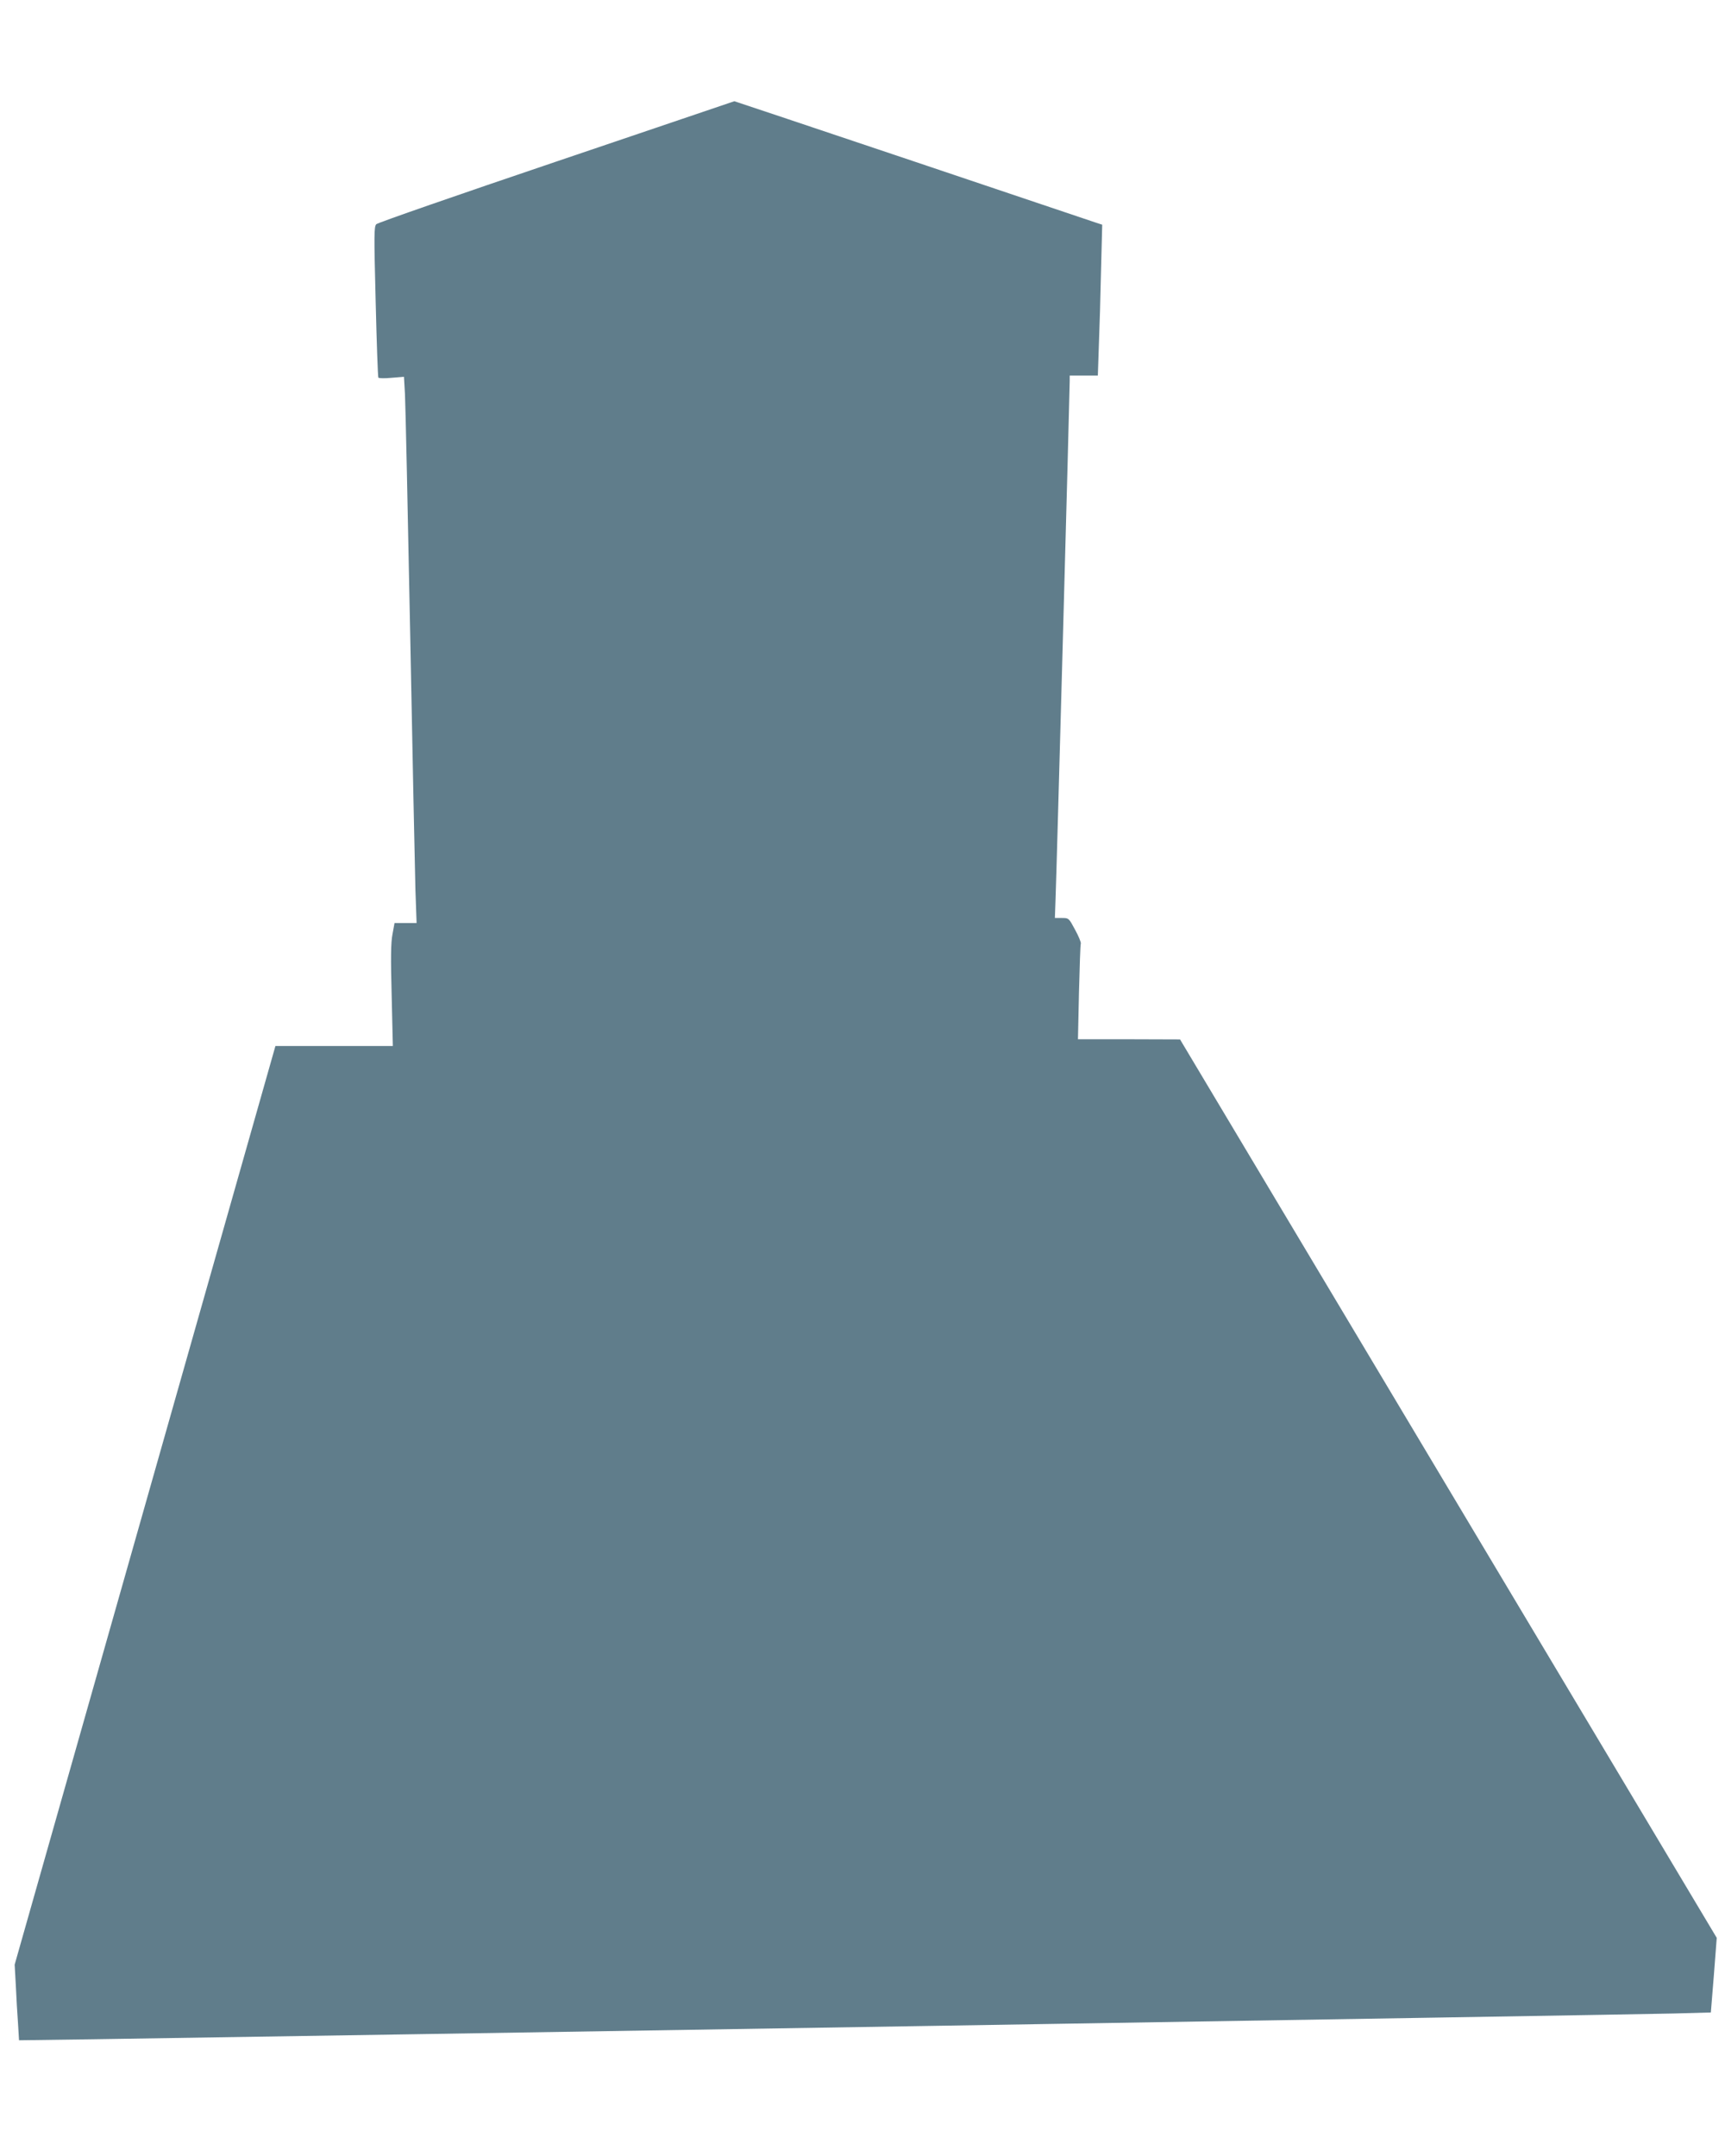 <?xml version="1.0" standalone="no"?>
<!DOCTYPE svg PUBLIC "-//W3C//DTD SVG 20010904//EN"
 "http://www.w3.org/TR/2001/REC-SVG-20010904/DTD/svg10.dtd">
<svg version="1.0" xmlns="http://www.w3.org/2000/svg"
 width="1024pt" height="1280pt" viewBox="0 0 1024 1280"
 preserveAspectRatio="xMidYMid meet">
<g transform="translate(0,1280) scale(0.1,-0.1)"
fill="#607d8b" stroke="none">
<path d="M3303 11841 c-579 -196 -1060 -363 -1069 -372 -14 -14 -14 -61 -4
-459 6 -244 13 -447 16 -452 3 -4 38 -5 78 -1 l74 6 6 -104 c3 -57 17 -698 31
-1424 14 -726 28 -1409 31 -1517 l7 -198 -65 0 -66 0 -12 -66 c-10 -50 -11
-142 -5 -365 l7 -299 -349 0 -348 0 -774 -2727 -774 -2727 7 -125 c3 -69 9
-171 13 -225 l6 -99 441 6 c1103 16 9185 147 9382 153 l220 6 18 222 17 221
-1593 2667 -1593 2667 -303 1 -303 0 6 278 c4 152 8 283 11 290 2 7 -13 44
-34 82 -37 69 -37 70 -79 70 l-41 0 4 113 c5 113 84 3015 84 3075 l0 32 83 0
84 0 6 178 c4 97 10 299 13 447 l7 271 -34 11 c-19 6 -509 171 -1090 367 -582
196 -1059 355 -1060 355 -2 -1 -478 -162 -1056 -358z"/>
</g>
</svg>
